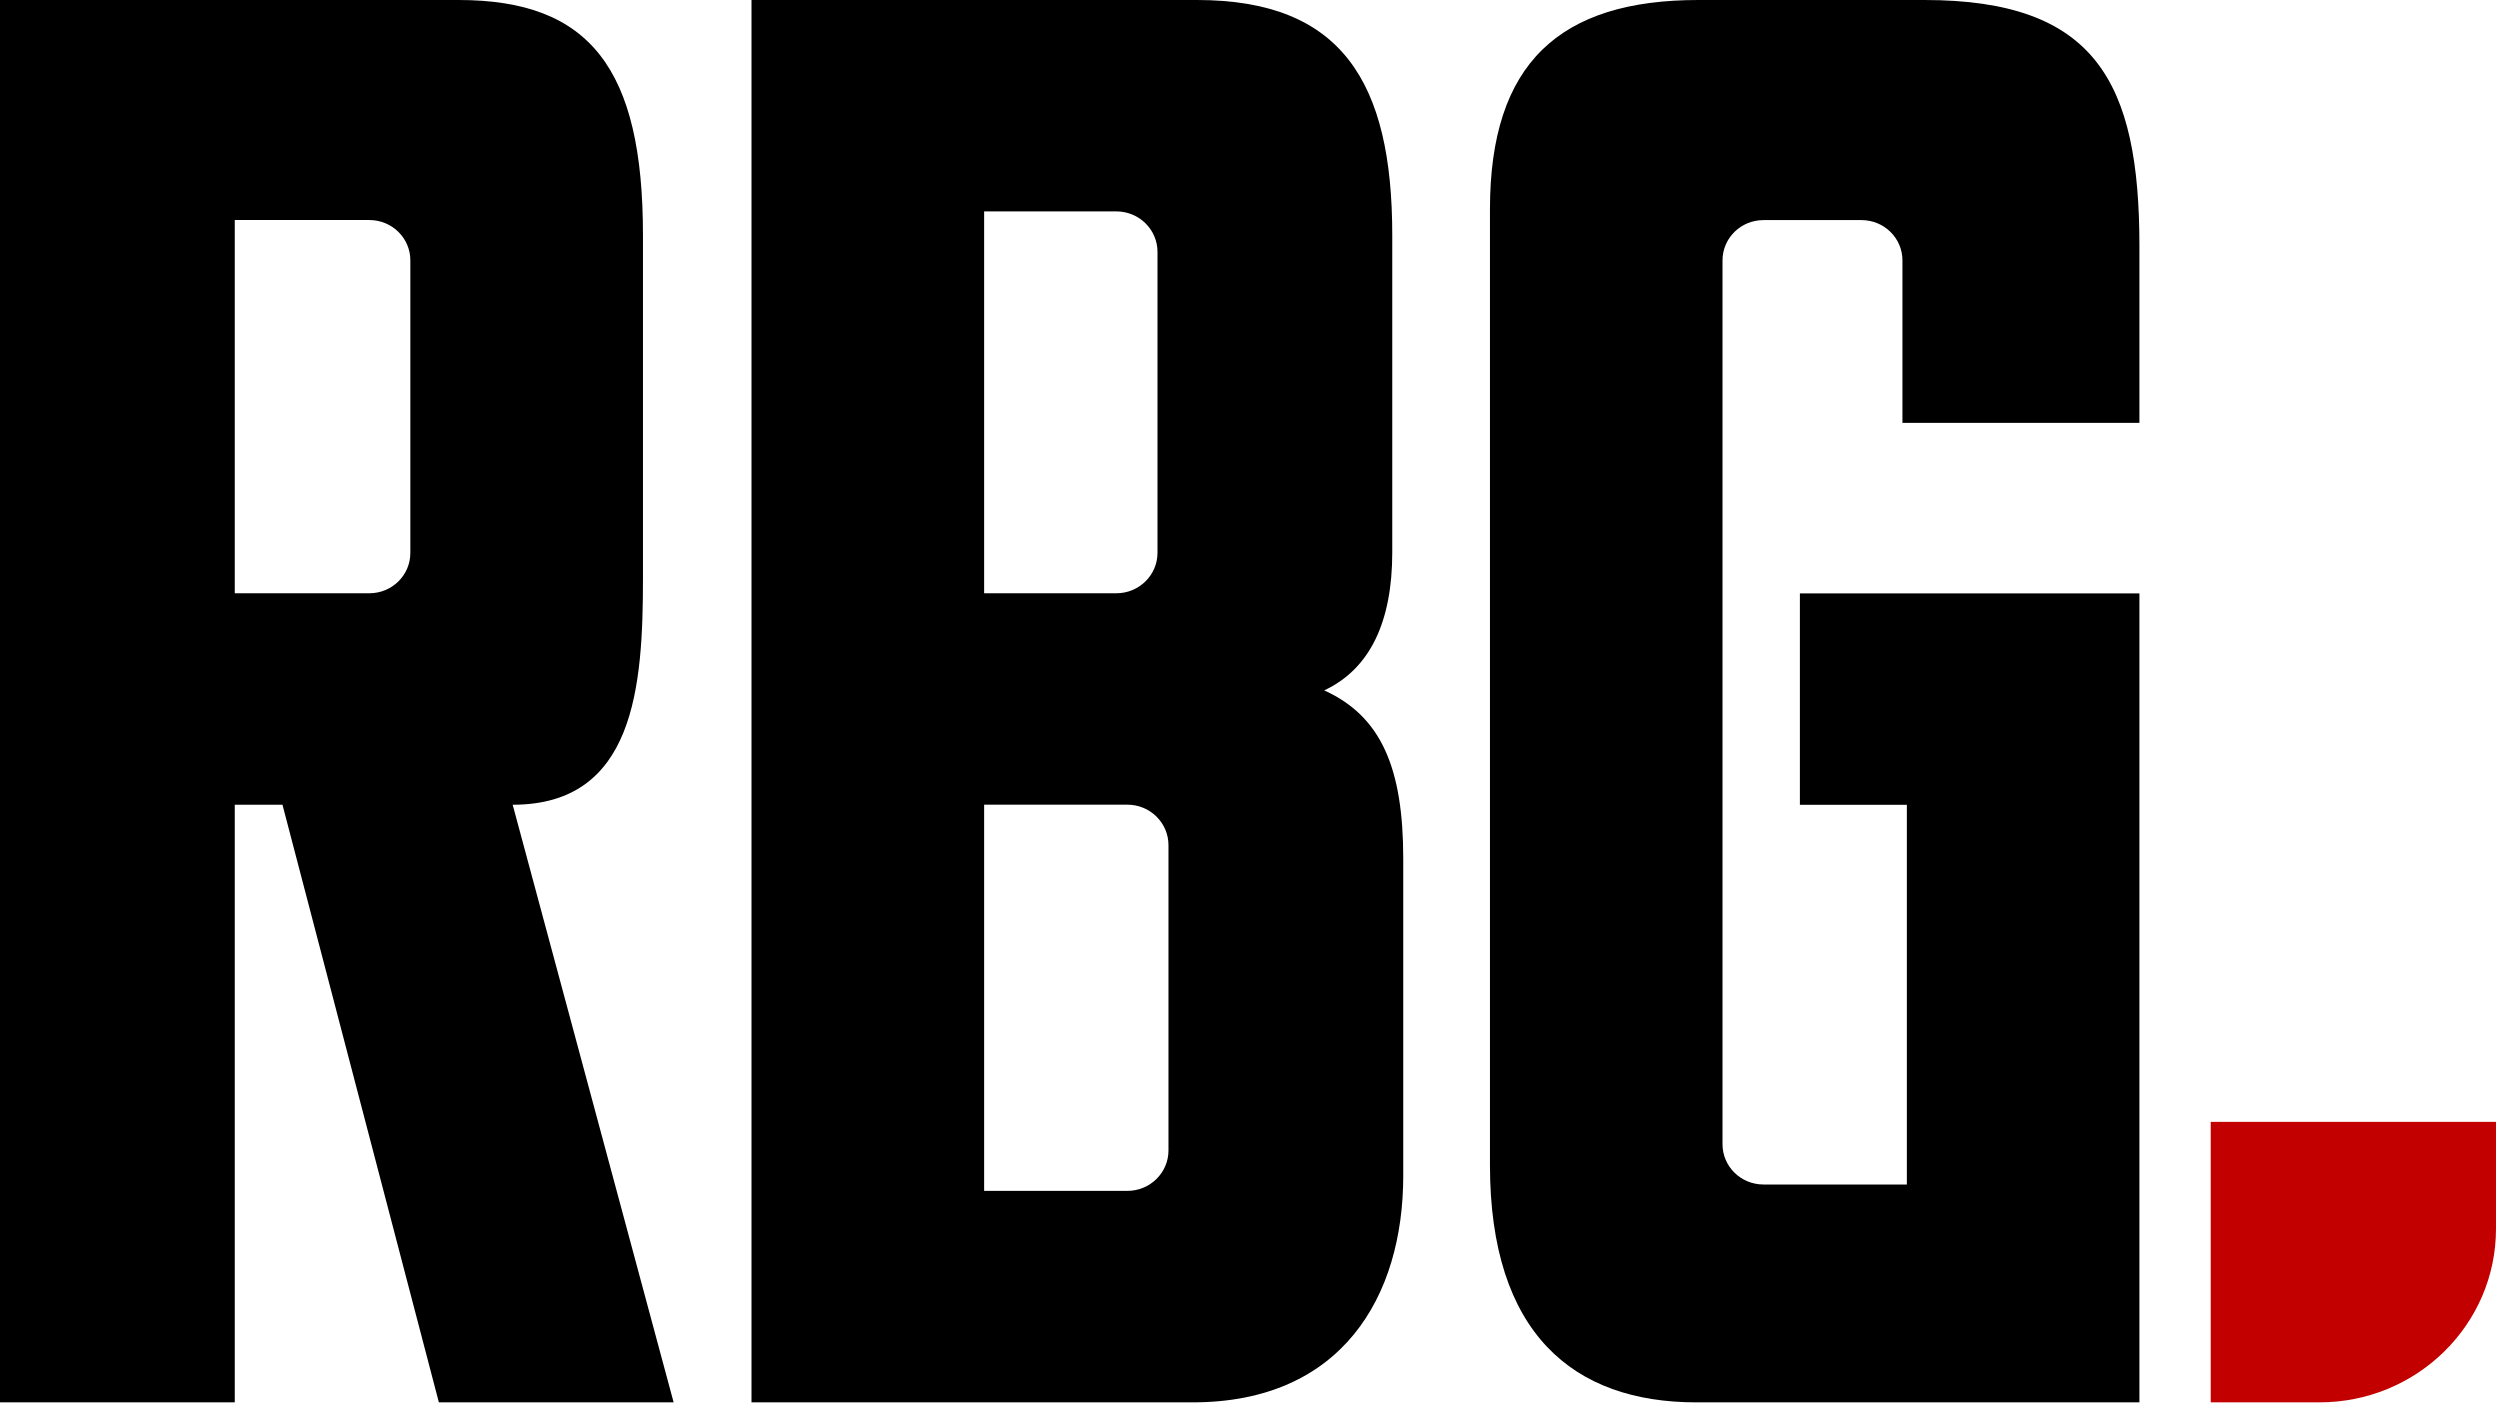 <svg width="481" height="270" viewBox="0 0 481 270" fill="none" xmlns="http://www.w3.org/2000/svg">
<path d="M129.607 269.814L98.639 154.833C122.17 154.833 123.707 132.006 123.707 111.244V45.248C123.707 13.288 113.567 0 88.238 0H0V269.814H45.169V154.833H54.348L84.438 269.814H129.607ZM45.169 42.334H71.06C75.423 42.334 78.95 45.801 78.95 50.091V106.388C78.95 110.678 75.423 114.145 71.06 114.145H45.169V42.334Z" fill="black"/>
<path d="M229.453 269.814H144.59V0H230.29C258.157 0 267.871 15.771 267.871 45.248V106.266C267.871 119.554 263.645 128.674 254.781 132.829C265.758 137.807 269.984 147.777 269.984 165.207V226.225C269.984 249.47 258.17 269.814 229.453 269.814ZM222.702 106.374V48.459C222.702 44.169 219.162 40.674 214.785 40.674H189.347V114.145H214.785C219.148 114.145 222.702 110.664 222.702 106.361V106.374ZM224.815 221.355V162.603C224.815 158.313 221.275 154.819 216.898 154.819H189.347V229.126H216.898C221.261 229.126 224.815 225.645 224.815 221.342V221.355Z" fill="black"/>
<path d="M411.624 269.814H326.349C302.708 269.814 286.668 256.525 286.668 224.148V40.27C286.668 12.047 300.183 0 326.774 0H370.256C403.185 0 411.624 15.771 411.624 47.325V81.362H366.03V50.091C366.03 45.814 362.503 42.347 358.154 42.347H339.288C334.938 42.347 331.412 45.814 331.412 50.091V220.154C331.412 224.431 334.938 227.898 339.288 227.898H366.88V154.846H346.299V114.172H411.624V269.827V269.814Z" fill="black"/>
<path d="M425.344 215.851H480.228V236.424C480.228 254.852 465.011 269.813 446.269 269.813H425.344V215.851Z" fill="#C20000"/>
</svg>
